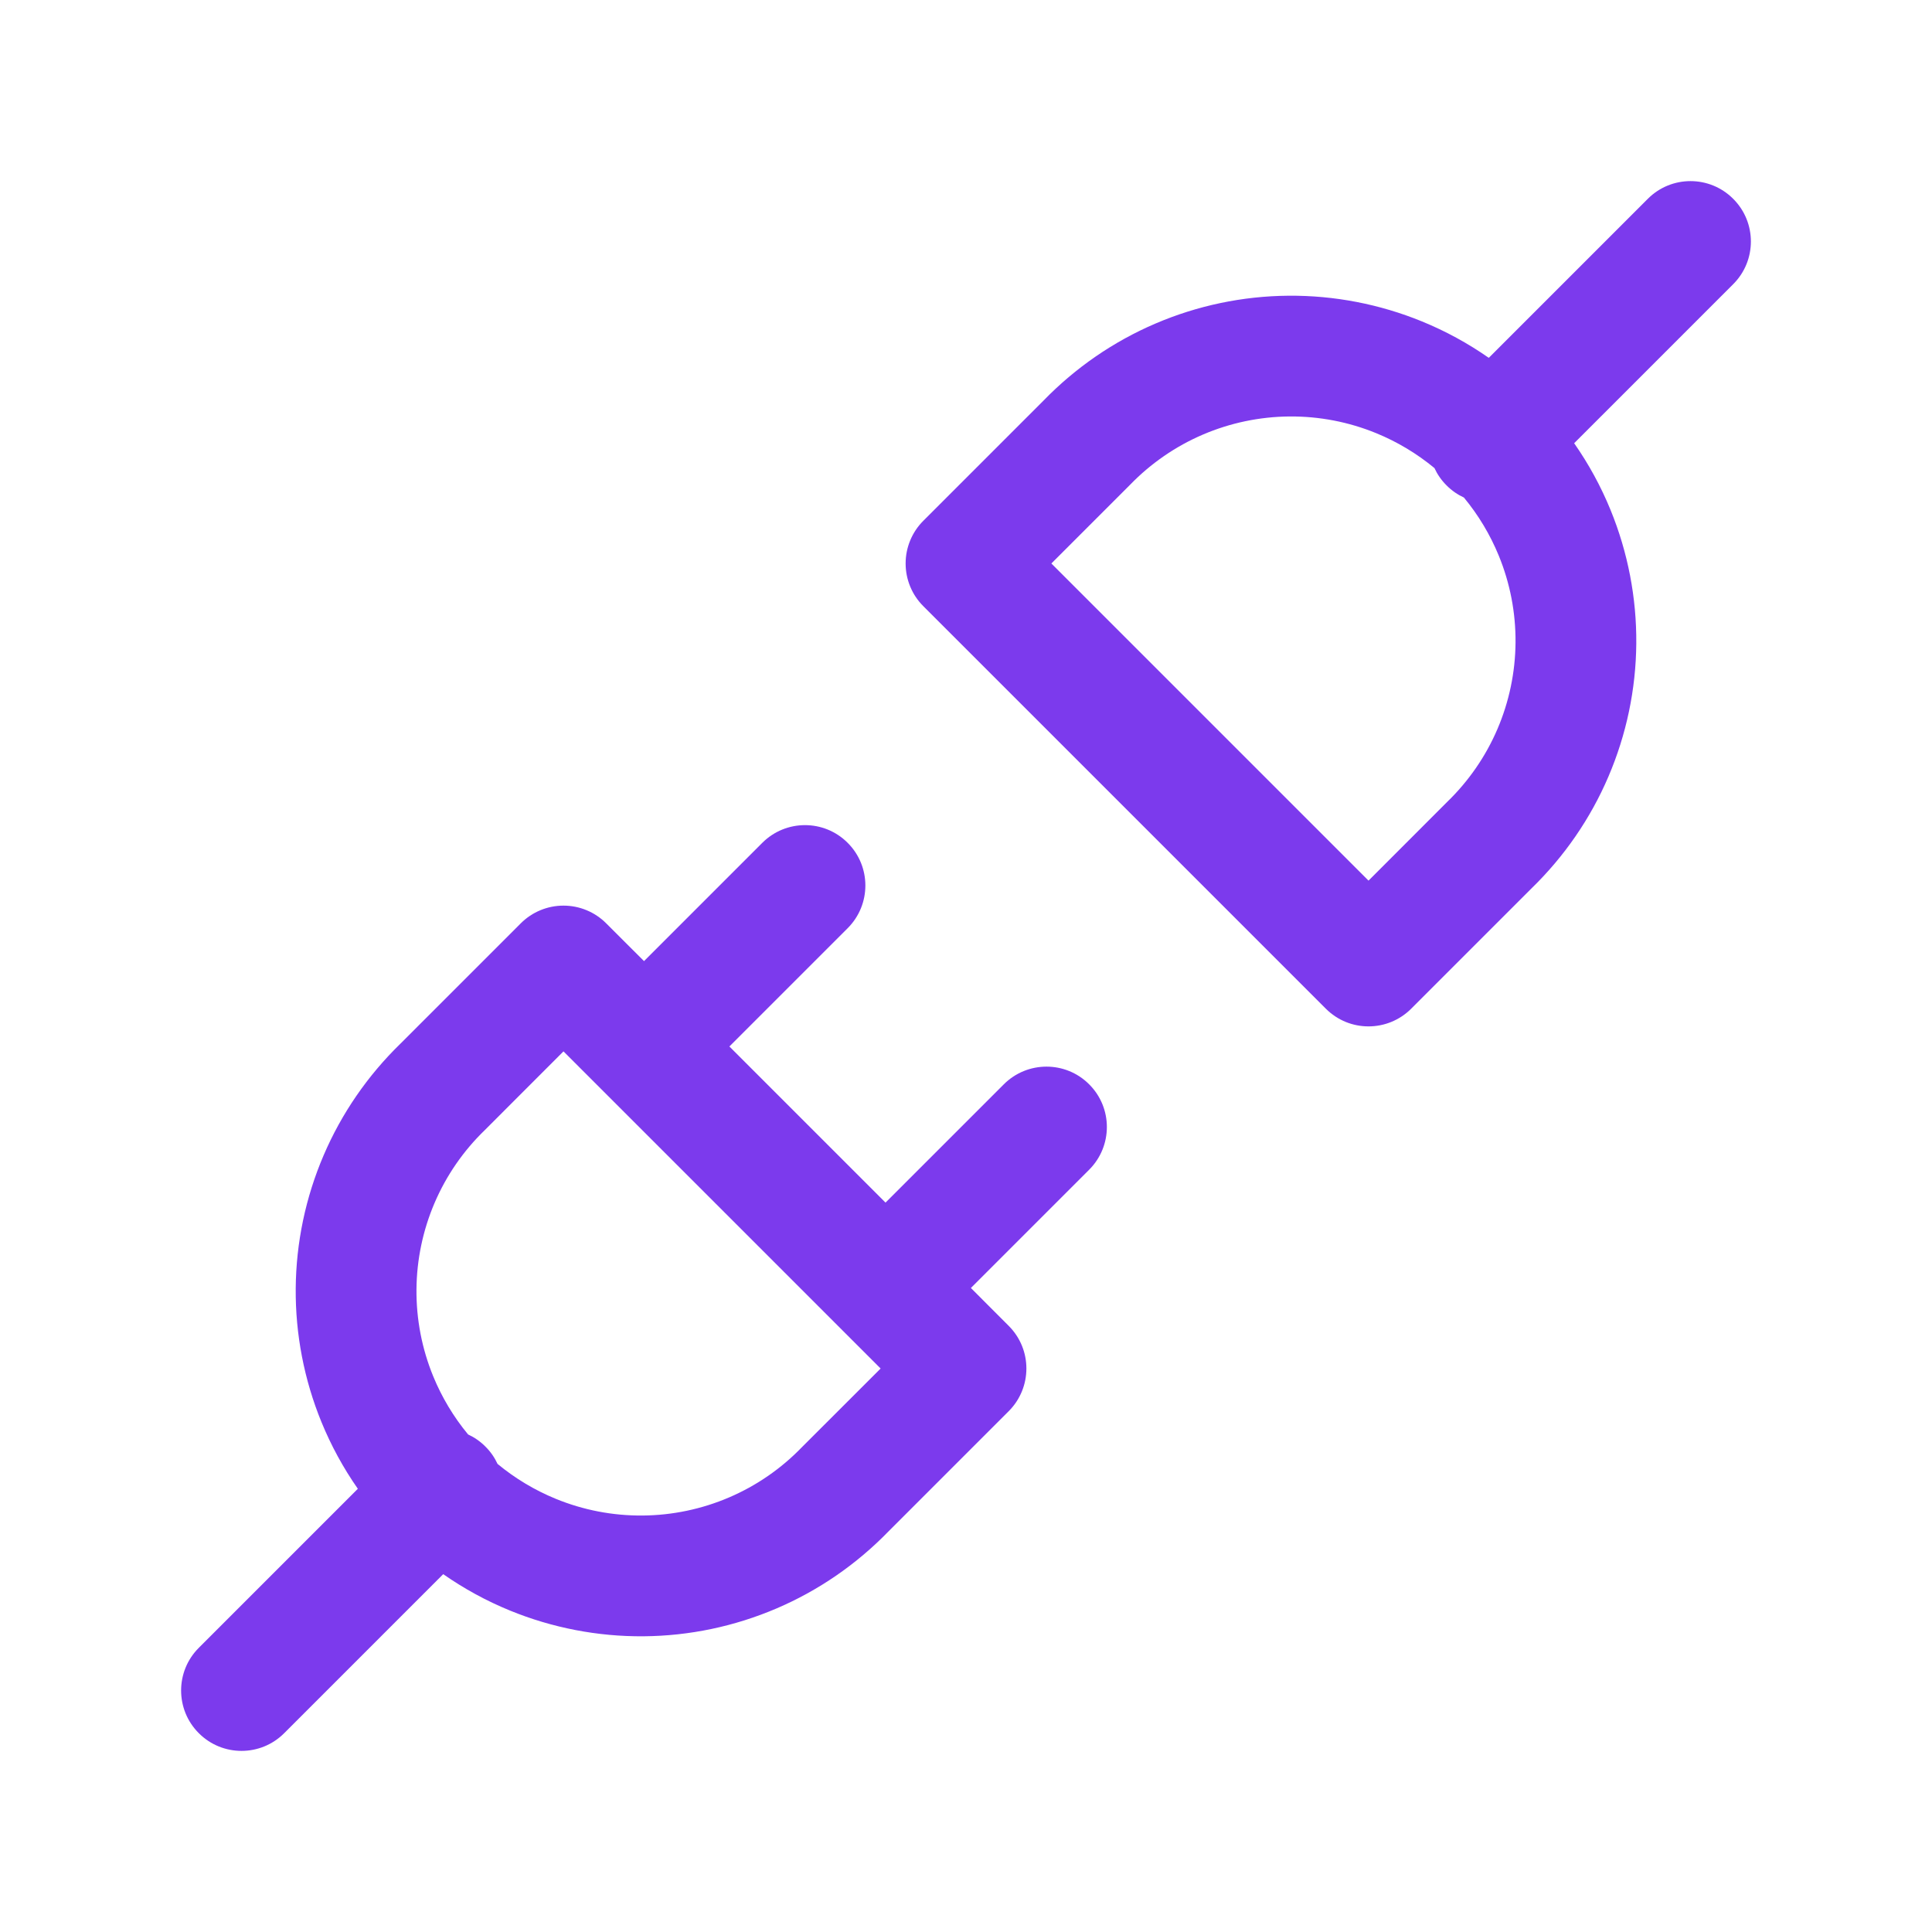 <svg width="32" height="32" viewBox="0 0 32 32" fill="none" xmlns="http://www.w3.org/2000/svg">
<path fill-rule="evenodd" clip-rule="evenodd" d="M28.707 3.293C29.098 3.683 29.098 4.317 28.707 4.707L26.073 7.341C26.314 7.686 26.516 8.056 26.676 8.447C26.963 9.149 27.108 9.901 27.102 10.659C27.096 11.417 26.939 12.166 26.64 12.864C26.343 13.558 25.91 14.186 25.368 14.713L23.374 16.707C22.983 17.098 22.35 17.098 21.96 16.707L15.293 10.04C15.105 9.853 15 9.598 15 9.333C15 9.068 15.105 8.814 15.293 8.626L17.287 6.632C17.814 6.09 18.442 5.657 19.136 5.36C19.833 5.061 20.583 4.904 21.341 4.898C22.099 4.892 22.851 5.037 23.553 5.324C23.944 5.484 24.314 5.686 24.659 5.927L27.293 3.293C27.683 2.902 28.317 2.902 28.707 3.293ZM23.759 7.753C23.469 7.513 23.144 7.318 22.795 7.175C22.339 6.988 21.85 6.894 21.357 6.898C20.864 6.902 20.377 7.004 19.924 7.198C19.471 7.392 19.061 7.675 18.718 8.029L18.707 8.04L17.414 9.333L22.667 14.586L23.971 13.281C24.325 12.938 24.608 12.529 24.802 12.076C24.996 11.623 25.098 11.136 25.102 10.643C25.106 10.15 25.012 9.661 24.825 9.205C24.682 8.856 24.487 8.531 24.247 8.241C24.143 8.193 24.045 8.126 23.96 8.04C23.874 7.955 23.807 7.857 23.759 7.753ZM14.04 13.96C14.431 14.35 14.431 14.983 14.04 15.374L12.081 17.333L14.667 19.919L16.626 17.96C17.017 17.569 17.65 17.569 18.04 17.96C18.431 18.35 18.431 18.983 18.04 19.374L16.081 21.333L16.707 21.96C17.098 22.35 17.098 22.983 16.707 23.374L14.713 25.368C14.186 25.91 13.558 26.343 12.864 26.64C12.166 26.939 11.417 27.096 10.659 27.102C9.901 27.108 9.149 26.963 8.447 26.676C8.056 26.516 7.686 26.314 7.341 26.073L4.707 28.707C4.317 29.098 3.683 29.098 3.293 28.707C2.902 28.317 2.902 27.683 3.293 27.293L5.927 24.659C5.686 24.314 5.484 23.944 5.324 23.553C5.037 22.851 4.892 22.099 4.898 21.341C4.904 20.583 5.061 19.833 5.36 19.136C5.657 18.442 6.09 17.814 6.632 17.287L8.626 15.293C8.814 15.105 9.068 15 9.333 15C9.598 15 9.853 15.105 10.04 15.293L10.667 15.919L12.626 13.96C13.017 13.569 13.65 13.569 14.04 13.96ZM9.333 17.414L8.029 18.719C7.675 19.061 7.392 19.471 7.198 19.924C7.004 20.377 6.902 20.864 6.898 21.357C6.894 21.85 6.988 22.339 7.175 22.795C7.318 23.144 7.513 23.469 7.753 23.759C7.857 23.807 7.955 23.874 8.04 23.96C8.126 24.045 8.193 24.143 8.241 24.247C8.531 24.487 8.856 24.682 9.205 24.825C9.661 25.012 10.15 25.106 10.643 25.102C11.136 25.098 11.623 24.996 12.076 24.802C12.529 24.608 12.939 24.325 13.281 23.971L13.293 23.959L14.586 22.667L9.333 17.414Z" fill="#7C3AED"/>
</svg>
